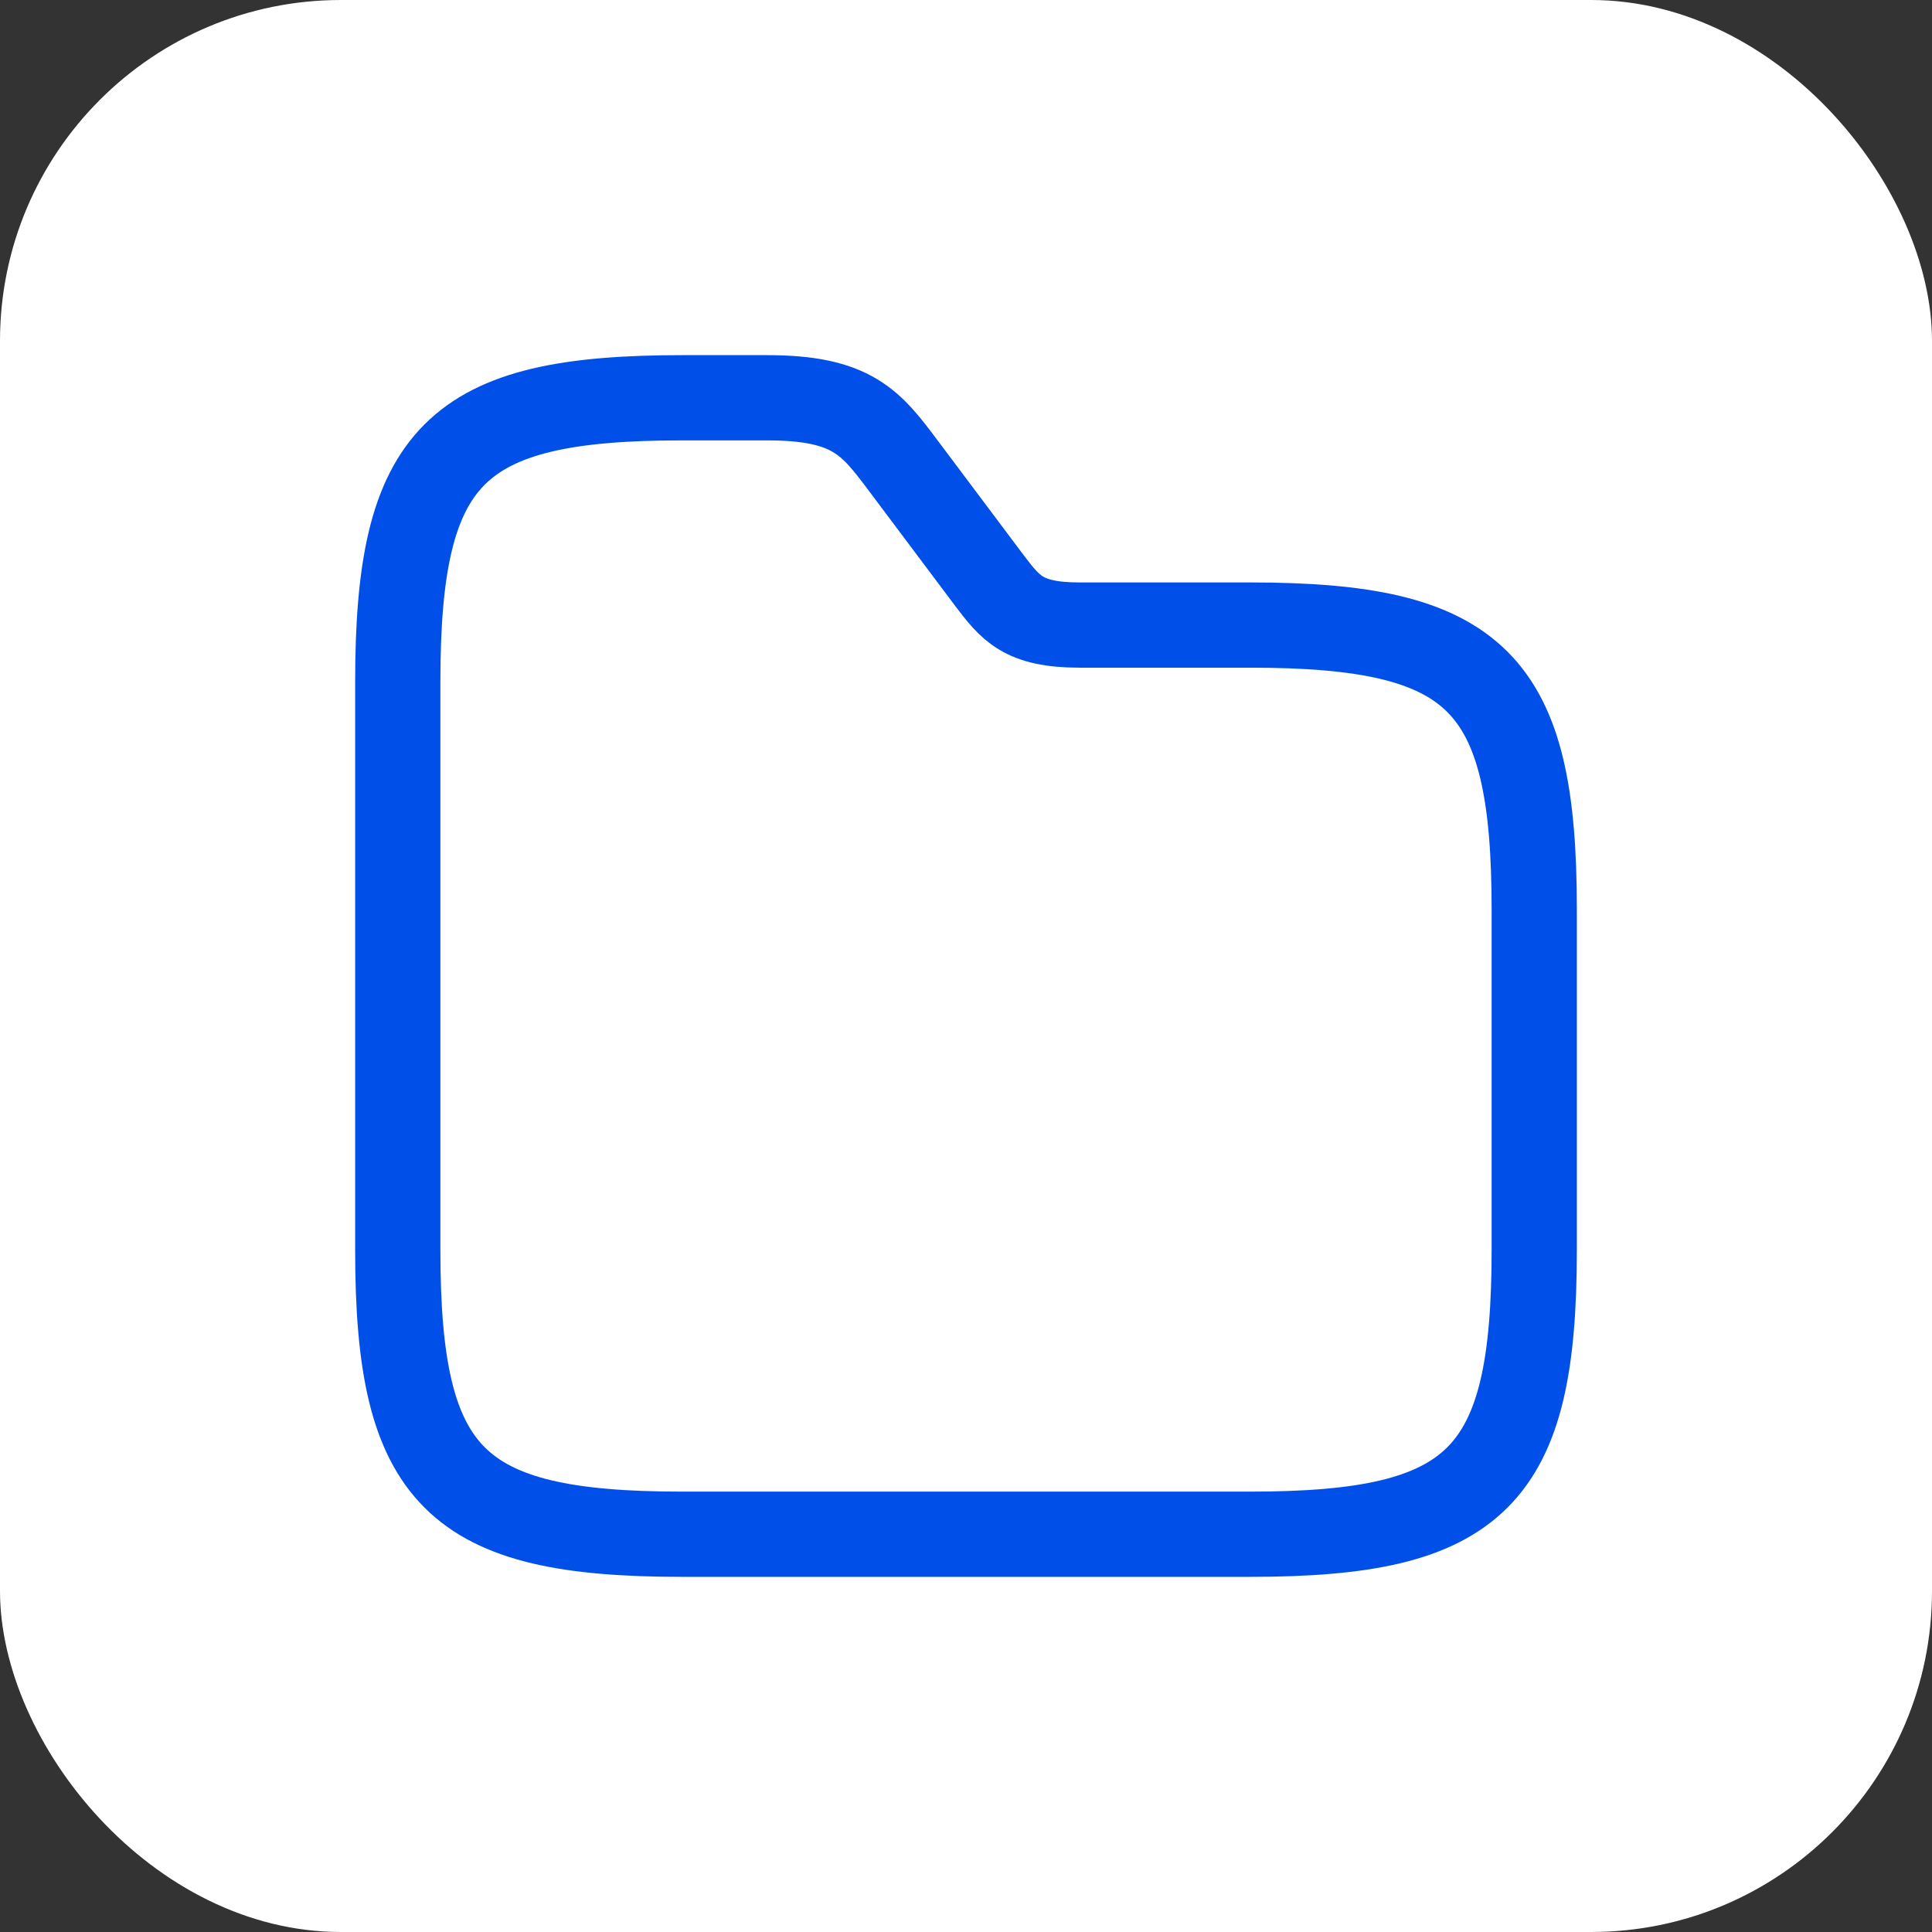 <?xml version="1.0" encoding="UTF-8"?> <svg xmlns="http://www.w3.org/2000/svg" width="34" height="34" viewBox="0 0 34 34" fill="none"><rect x="0" y="0" width="34" height="34" fill="#333333" stroke="none"/> <rect width="34" height="34" rx="6" fill="white"></rect> <path d="M27 16V22C27 26 26 27 22 27H12C8 27 7 26 7 22V12C7 8 8 7 12 7H13.5C15 7 15.33 7.44 15.9 8.2L17.4 10.2C17.78 10.7 18 11 19 11H22C26 11 27 12 27 16Z" stroke="#014FE9" stroke-width="1.5" stroke-miterlimit="10"></path> </svg> 
